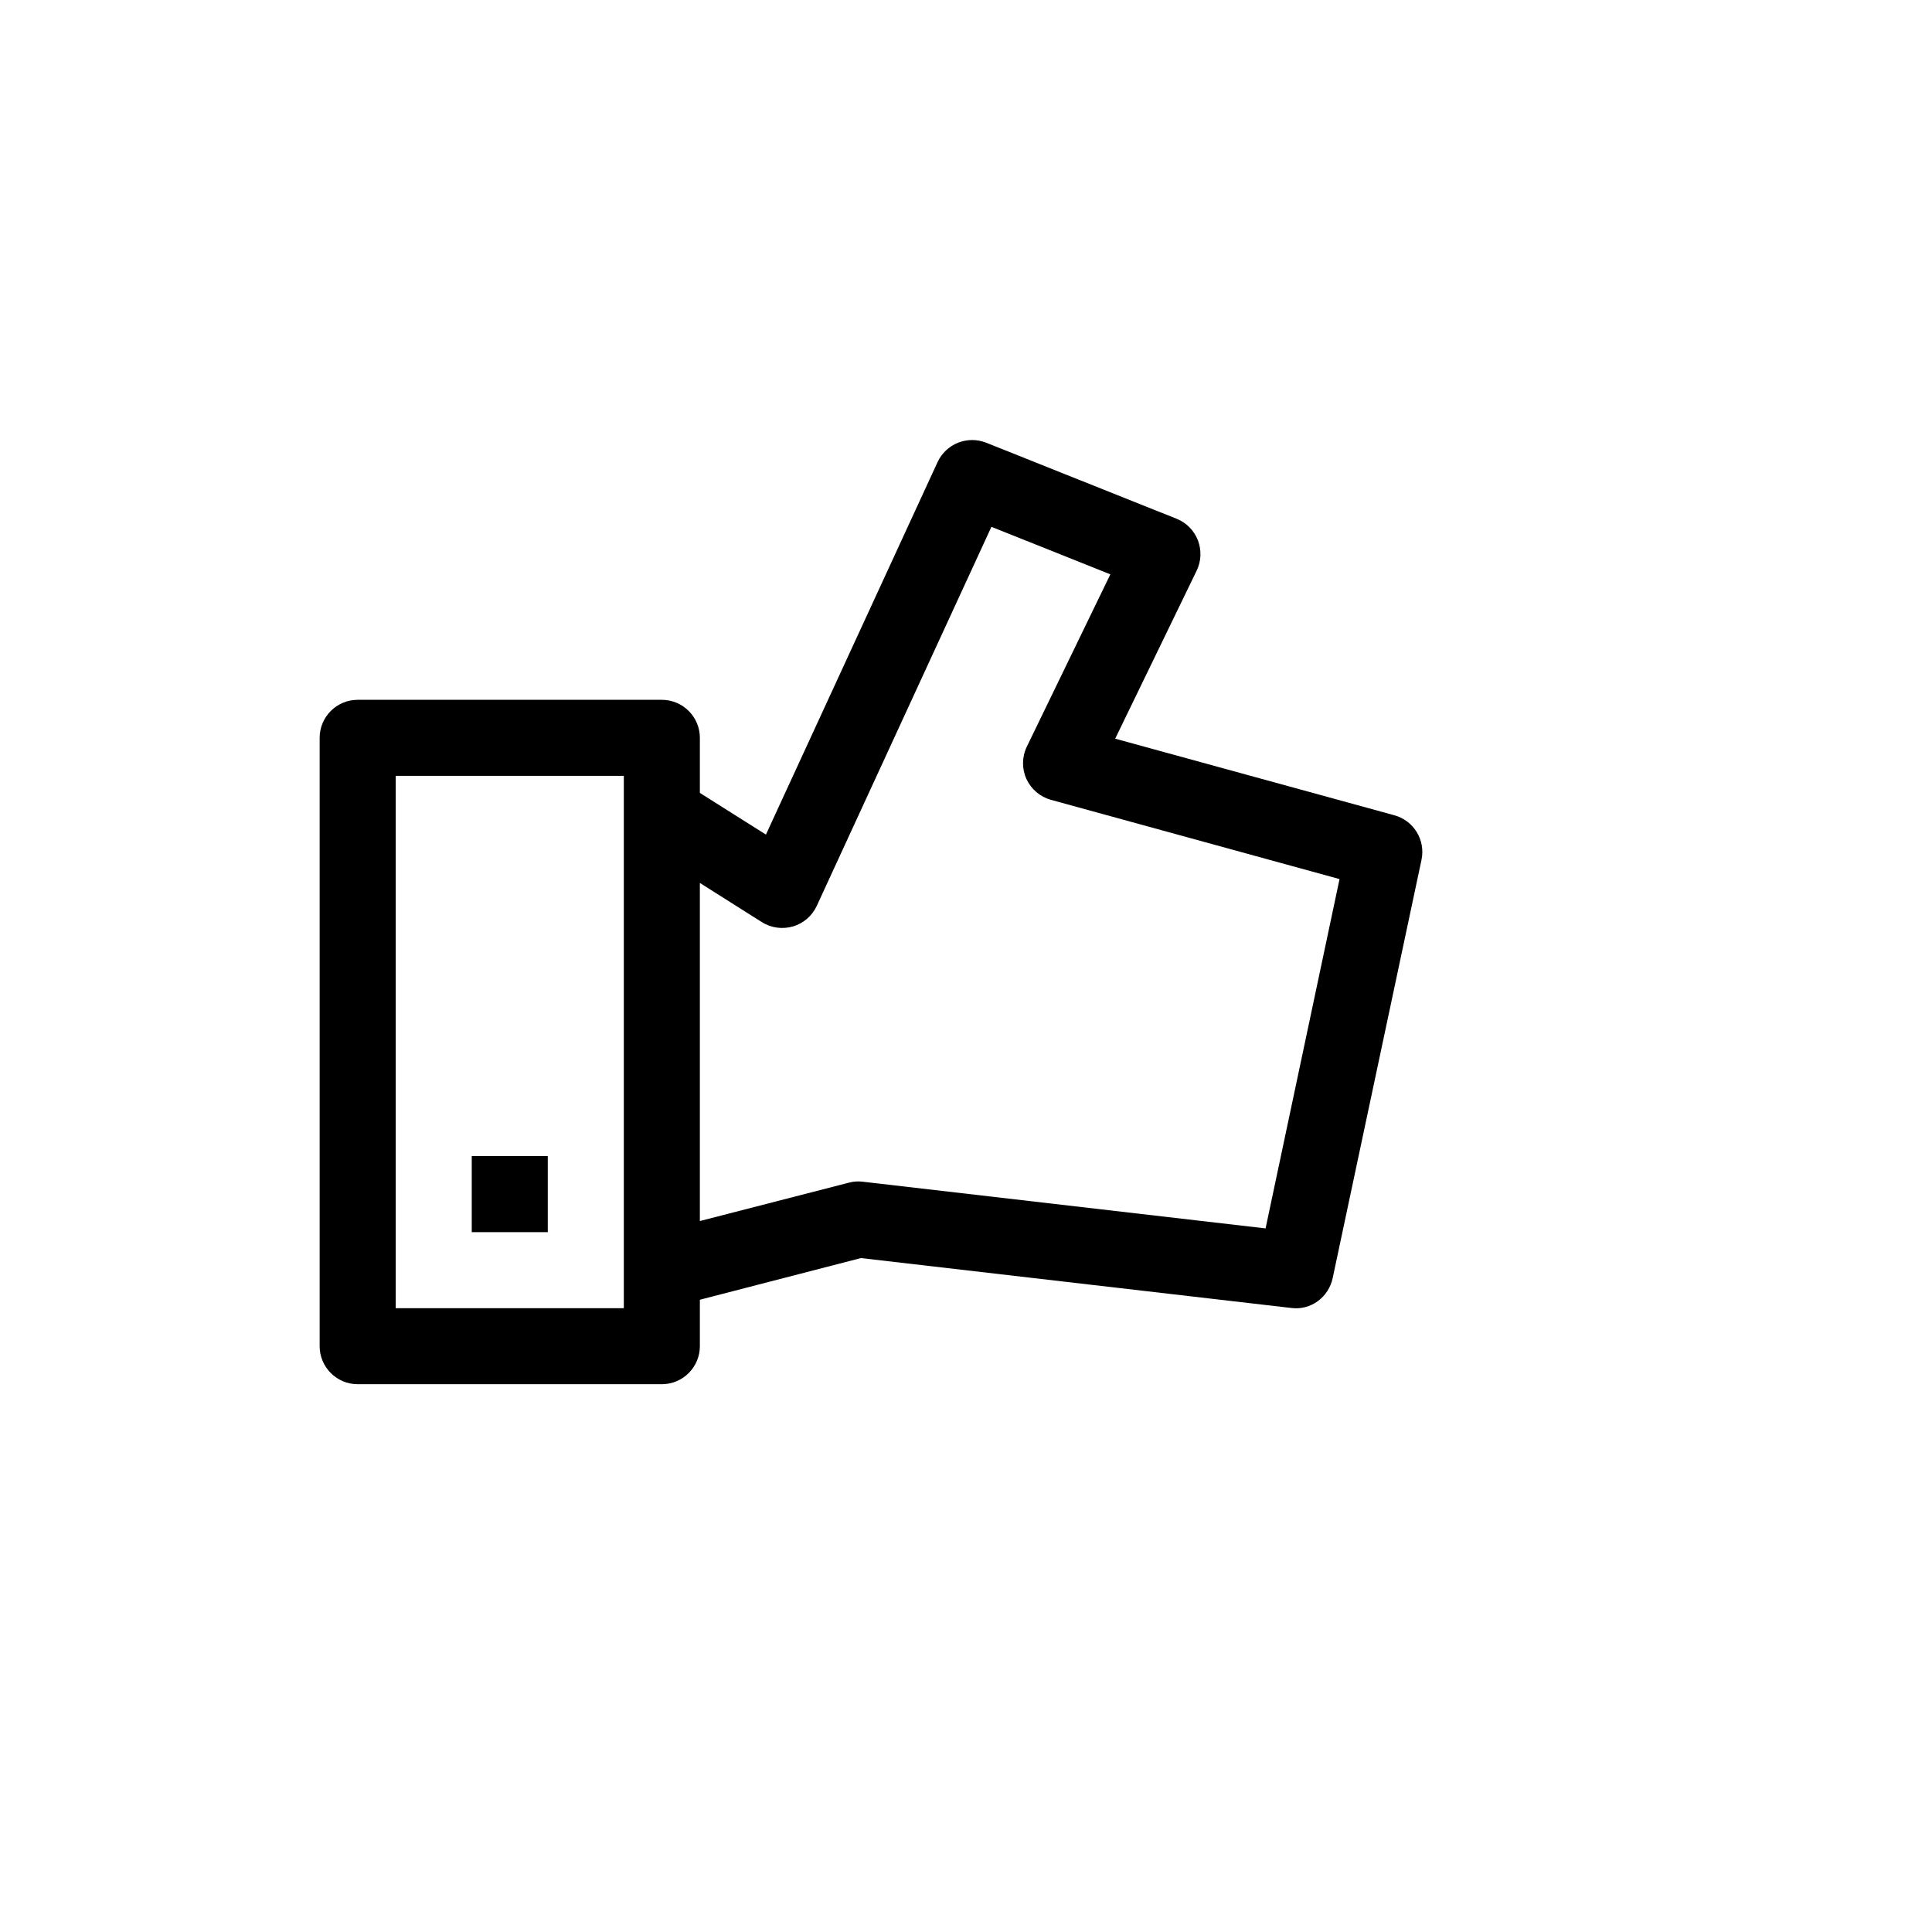 <?xml version="1.0" encoding="UTF-8"?>
<!-- Uploaded to: SVG Repo, www.svgrepo.com, Generator: SVG Repo Mixer Tools -->
<svg fill="#000000" width="800px" height="800px" version="1.1" viewBox="144 144 512 512" xmlns="http://www.w3.org/2000/svg">
 <path d="m513.5 360.05-73.961-20.293 21.582-44.516c1.23-2.519 1.328-5.441 0.344-8.039-1.008-2.602-3.043-4.676-5.644-5.723l-50.461-20.152c-4.996-1.977-10.641 0.281-12.898 5.141l-45.484 98.707-17.508-11.047v-14.59c0-5.562-4.516-10.078-10.074-10.078h-80.609c-5.562 0-10.078 4.516-10.078 10.078v161.22c0 5.539 4.516 10.074 10.078 10.074h80.609c5.559 0 10.074-4.535 10.074-10.074v-12.312l42.684-11.043 114 13.219c5.238 0.707 9.957-2.863 11.023-7.941l23.539-110.84c1.086-5.199-2.039-10.375-7.219-11.789zm-204.18 130.63h-60.457v-141.07h60.457zm170.07-21.141-106.77-12.375c-1.25-0.16-2.481-0.059-3.688 0.262l-39.461 10.16v-89.598l16.445 10.398c2.457 1.531 5.422 1.934 8.242 1.129 2.781-0.828 5.078-2.82 6.289-5.441l46.289-100.46 31.52 12.594-22.129 45.648c-1.309 2.699-1.352 5.844-0.121 8.566 1.25 2.719 3.648 4.758 6.508 5.543l76.477 21zm-190.22 0.988h-20.152v-20.152h20.152z"/>
</svg>